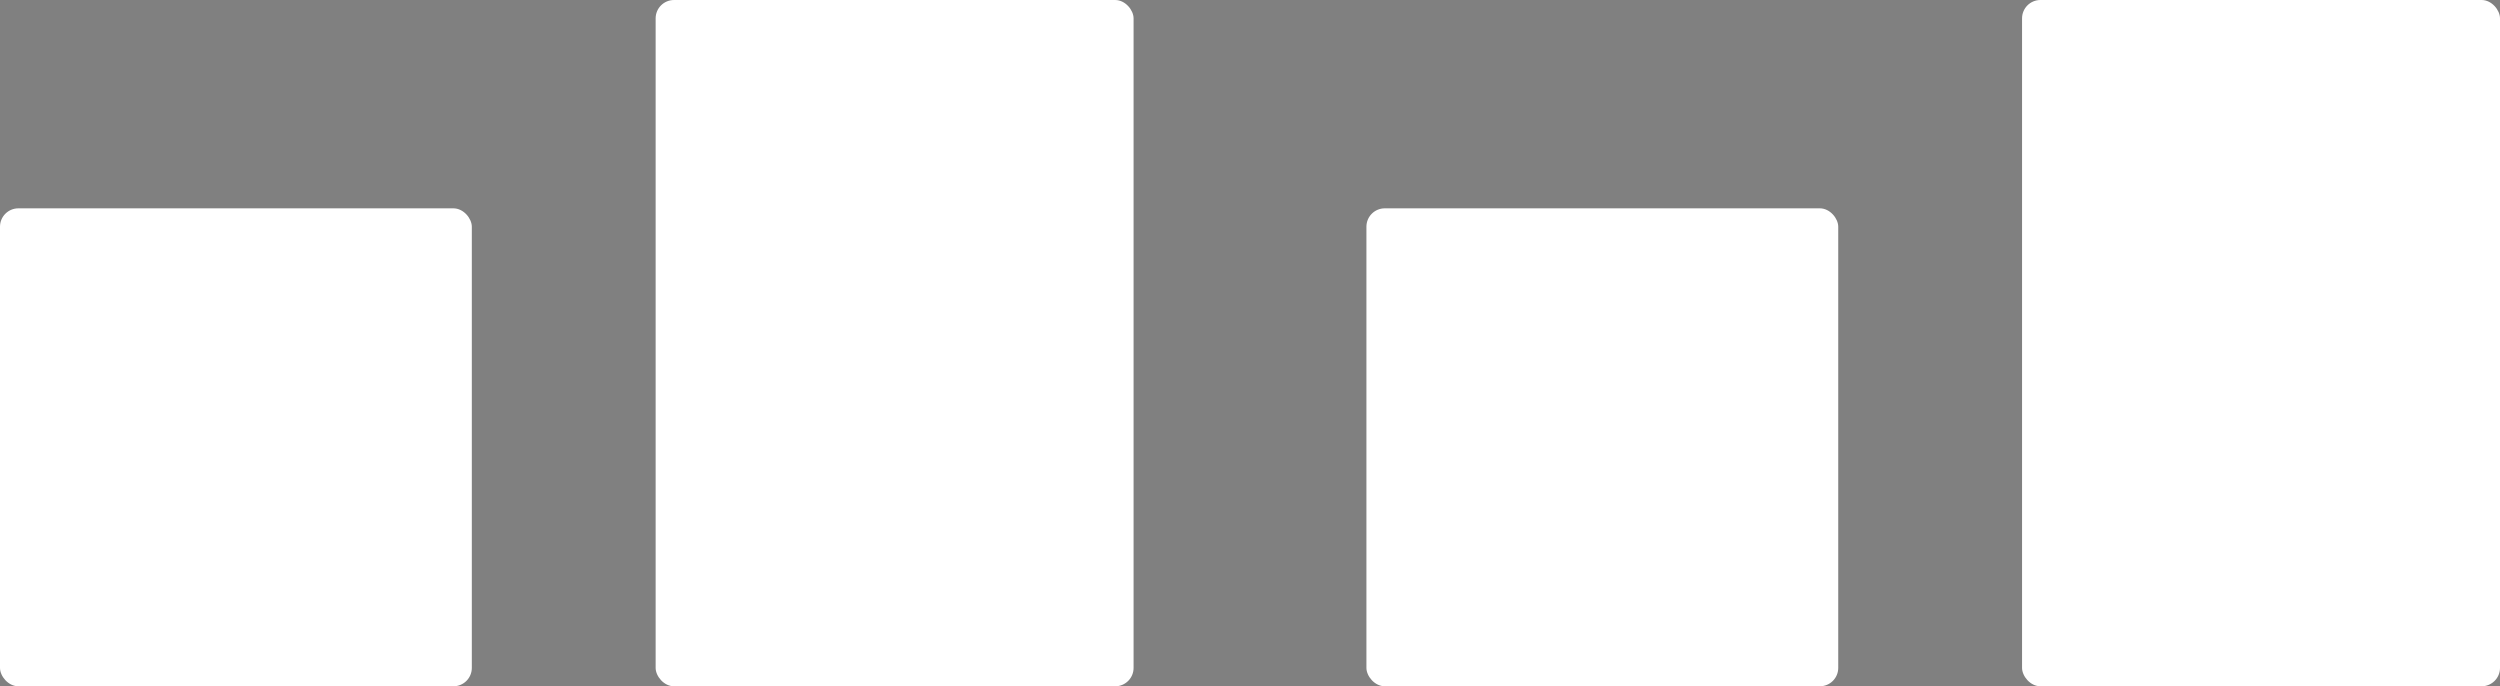 <svg xmlns="http://www.w3.org/2000/svg" width="408" height="112" viewBox="0 0 408 112"><rect x="0" y="0" width="408" height="112" fill="#808080" stroke="none"/><g id="Group_7424" data-name="Group 7424" transform="translate(-1146 -3353)"><g id="Group_24" data-name="Group 24" transform="translate(-495 2186.971)"><rect id="Rectangle_18" data-name="Rectangle 18" width="77" height="78" rx="3" transform="translate(1641 1200.03)" fill="#fff"></rect><rect id="Rectangle_19" data-name="Rectangle 19" width="78" height="112" rx="3" transform="translate(1748 1166.03)" fill="#fff"></rect></g><g id="morph_society" data-name="morph society" transform="translate(1369 3353)"><circle id="Ellipse_9" data-name="Ellipse 9" cx="34" cy="34" r="34" transform="translate(112 5)" fill="#231f20"></circle><rect id="Rectangle_18-2" data-name="Rectangle 18" width="77" height="78" rx="3" transform="translate(0 34)" fill="#fff"></rect><rect id="Rectangle_19-2" data-name="Rectangle 19" width="78" height="112" rx="3" transform="translate(107)" fill="#fff"></rect></g></g></svg>